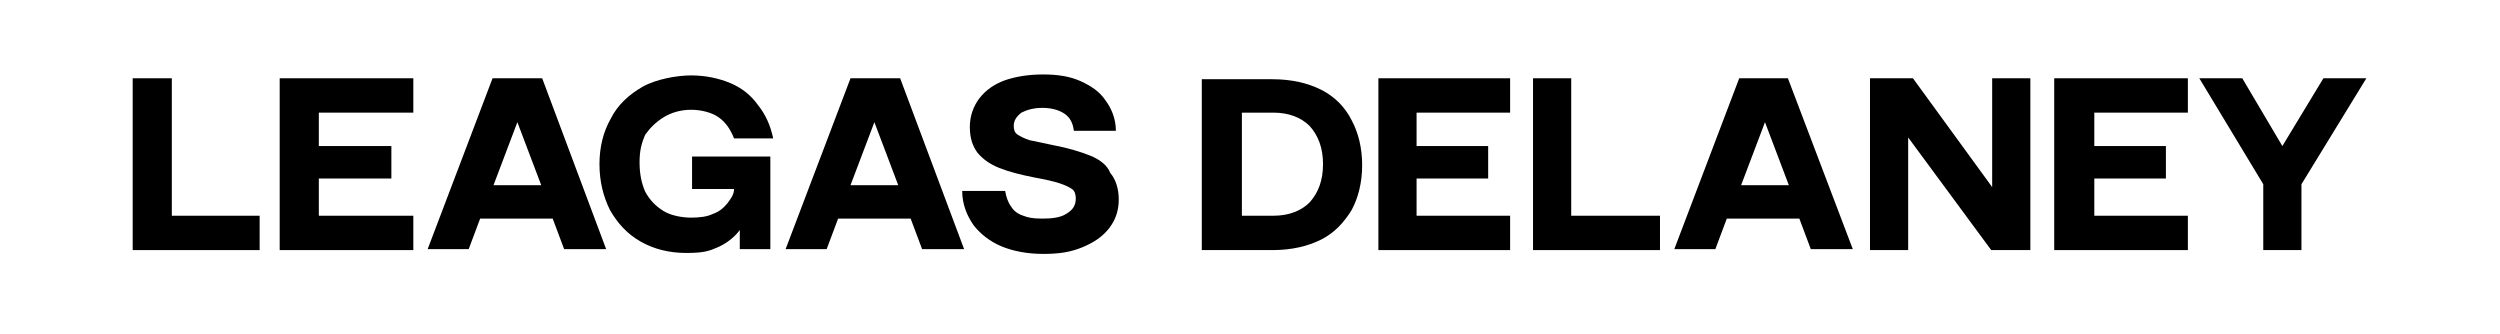 <svg xmlns="http://www.w3.org/2000/svg" id="Layer_1" viewBox="0 0 261.9 35"><path d="M89.1,8.2l-6.8,17.9h4.3l1.2-3.2h7.6l1.2,3.2h4.4l-6.7-17.9h-5.2ZM89.1,19.4l2.5-6.6,2.5,6.6h-5Z"></path><path d="M51.6,8.2l-6.8,17.9h4.3l1.2-3.2h7.6l1.2,3.2h4.4l-6.7-17.9h-5.2ZM51.7,19.4l2.5-6.6,2.5,6.6h-5Z"></path><path d="M69.5,12.3c.8-.5,1.8-.8,2.9-.8s2.2.3,2.9.8,1.2,1.2,1.6,2.2h4.1c-.3-1.4-.8-2.5-1.6-3.5-.7-1-1.7-1.8-2.9-2.3-1.2-.5-2.6-.8-4.1-.8s-3.7.4-5.1,1.2c-1.4.8-2.6,1.9-3.3,3.3-.8,1.4-1.2,3-1.2,4.8s.4,3.4,1.1,4.8c.8,1.4,1.8,2.5,3.2,3.3s3,1.2,4.8,1.2,2.4-.2,3.3-.6,1.7-1,2.3-1.8v2h3.2v-9.7h-8.2v3.4h4.4c0,.6-.4,1.1-.7,1.5-.4.5-.9.9-1.5,1.1-.6.3-1.4.4-2.3.4s-2.1-.2-2.9-.7c-.8-.5-1.4-1.1-1.9-2-.4-.9-.6-1.9-.6-3.1s.2-2,.6-2.9c.5-.7,1.1-1.3,1.9-1.8Z"></path><path d="M114.2,16.3c-1-.4-2.3-.8-3.9-1.1-1-.2-1.8-.4-2.4-.5-.6-.2-1-.4-1.3-.6-.3-.2-.4-.5-.4-.9,0-.6.3-1,.8-1.4.6-.3,1.3-.5,2.2-.5s1.7.2,2.3.6c.6.4.9,1,1,1.8h4.4c0-1.3-.5-2.4-1.1-3.2-.6-.9-1.5-1.5-2.6-2s-2.4-.7-3.9-.7-2.8.2-4,.6c-1.1.4-2,1-2.7,1.9-.6.8-1,1.8-1,3s.3,2,.8,2.7c.6.7,1.3,1.2,2.3,1.6s2.2.7,3.7,1c1.1.2,2,.4,2.6.6s1,.4,1.3.6.4.6.4,1c0,.7-.3,1.2-1,1.6-.6.4-1.5.5-2.5.5s-1.5-.1-2-.3c-.6-.2-1-.5-1.3-1-.3-.4-.5-1-.6-1.6h-4.5c0,1.4.5,2.6,1.2,3.6.7.9,1.7,1.7,2.9,2.2,1.2.5,2.7.8,4.4.8s2.9-.2,4.1-.7,2.1-1.1,2.8-2c.7-.9,1-1.9,1-3s-.3-2.1-.9-2.8c-.3-.8-1.1-1.4-2.1-1.8Z"></path><polygon points="29.3 26.2 43.3 26.2 43.3 22.6 33.4 22.6 33.4 18.7 41 18.7 41 15.3 33.4 15.3 33.4 11.8 43.3 11.8 43.3 8.2 29.3 8.2 29.3 26.2"></polygon><polygon points="18 8.2 13.9 8.2 13.9 26.2 27.2 26.2 27.2 22.6 18 22.6 18 8.2"></polygon><path d="M138.4,9.4c-1.4-.7-3.1-1.1-5.1-1.1h-7.4v17.9h7.4c2,0,3.7-.4,5.1-1.1,1.4-.7,2.4-1.8,3.2-3.1.7-1.3,1.1-2.9,1.1-4.7s-.4-3.4-1.1-4.7c-.7-1.4-1.8-2.5-3.2-3.2ZM137.2,21.2c-.9.9-2.2,1.4-3.8,1.4h-3.3v-10.8h3.3c1.6,0,2.9.5,3.8,1.4.9,1,1.4,2.3,1.4,4,0,1.7-.5,3-1.4,4Z"></path><polygon points="215.2 26.2 229.2 26.2 229.2 22.6 219.4 22.6 219.4 18.7 226.9 18.7 226.9 15.3 219.4 15.3 219.4 11.8 229.2 11.8 229.2 8.2 215.2 8.2 215.2 26.2"></polygon><polygon points="243.4 8.2 239.1 15.3 234.9 8.2 230.4 8.2 237.1 19.3 237.1 26.2 241.1 26.2 241.1 19.3 247.9 8.2 243.4 8.2"></polygon><polygon points="208.7 19.6 200.4 8.2 195.9 8.2 195.9 26.2 199.9 26.2 199.9 14.4 208.6 26.2 212.7 26.2 212.7 8.2 208.7 8.2 208.7 19.6"></polygon><polygon points="144.4 26.2 158.2 26.2 158.2 22.6 148.4 22.6 148.4 18.7 155.9 18.7 155.9 15.3 148.4 15.3 148.4 11.8 158.2 11.8 158.2 8.2 144.4 8.2 144.4 26.2"></polygon><path d="M182.2,8.2l-6.8,17.9h4.3l1.2-3.2h7.6l1.2,3.2h4.4l-6.8-17.9s-5.1,0-5.1,0ZM182.4,19.4l2.5-6.6,2.5,6.6h-5Z"></path><polygon points="164.6 8.2 160.6 8.2 160.6 26.2 173.9 26.2 173.9 22.6 164.6 22.6 164.6 8.2"></polygon></svg>